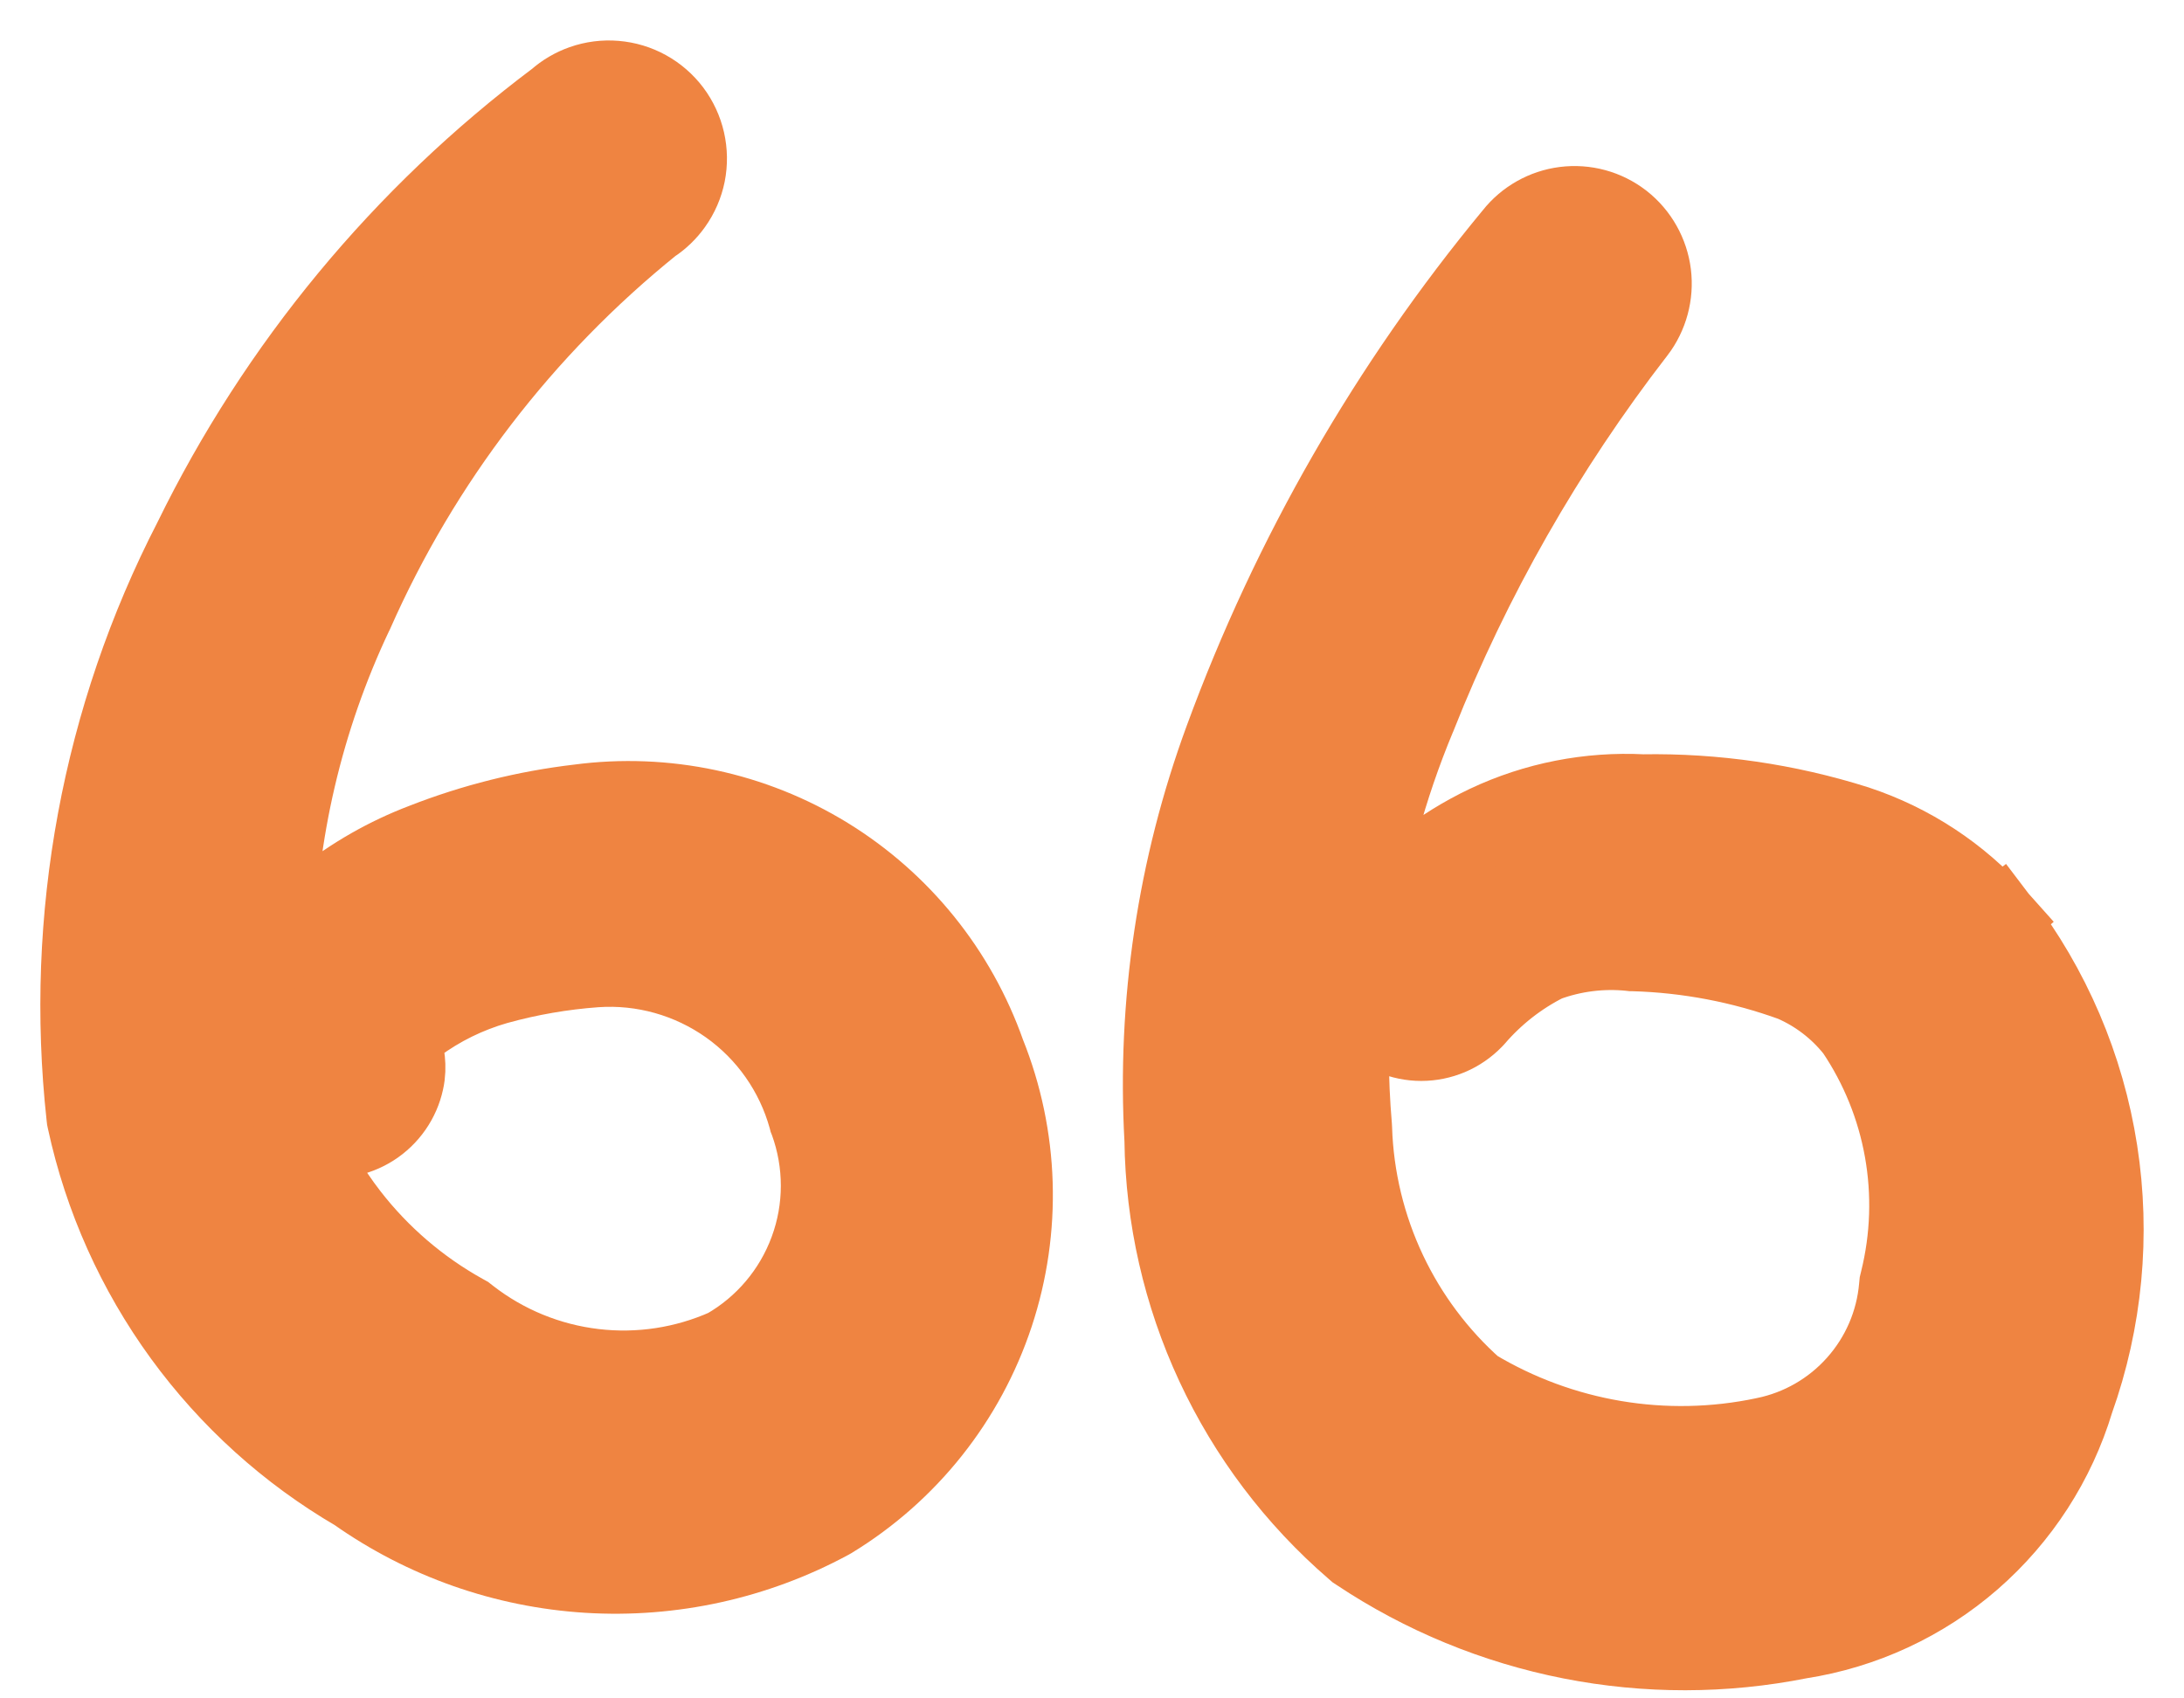 <svg xmlns="http://www.w3.org/2000/svg" width="36" height="28" viewBox="0 0 36 28" fill="none"><path d="M5.744 20.046C5.411 19.616 5.137 19.146 4.928 18.647C5.026 18.68 5.13 18.707 5.238 18.728C5.387 18.761 5.542 18.764 5.692 18.738C5.848 18.712 5.997 18.654 6.13 18.569C6.263 18.484 6.378 18.373 6.468 18.243C6.556 18.116 6.618 17.974 6.651 17.823C6.708 17.575 6.651 17.351 6.628 17.263C6.627 17.259 6.626 17.256 6.625 17.253L6.62 17.231C6.599 17.149 6.592 17.123 6.59 17.106C6.606 17.081 6.665 17.006 6.831 16.892L6.841 16.885L6.85 16.878C7.251 16.582 7.702 16.361 8.181 16.224C8.717 16.075 9.266 15.98 9.82 15.94C10.602 15.886 11.379 16.105 12.019 16.557C12.659 17.01 13.122 17.671 13.331 18.426L13.338 18.453L13.348 18.478C13.601 19.171 13.601 19.931 13.345 20.622C13.093 21.305 12.609 21.878 11.978 22.24C11.292 22.546 10.536 22.661 9.79 22.573C9.034 22.484 8.317 22.19 7.717 21.723L7.676 21.691L7.631 21.666C6.899 21.259 6.257 20.708 5.744 20.046ZM5.325 14.855C5.019 15.086 4.747 15.356 4.516 15.657C4.55 13.744 4.99 11.851 5.816 10.107L5.82 10.1L5.824 10.092C6.927 7.596 8.61 5.4 10.734 3.686C10.869 3.599 10.986 3.486 11.079 3.355C11.184 3.208 11.256 3.041 11.292 2.864C11.327 2.687 11.324 2.504 11.284 2.328C11.244 2.153 11.167 1.987 11.059 1.843C10.95 1.699 10.812 1.579 10.654 1.492C10.496 1.405 10.322 1.353 10.142 1.338C9.962 1.323 9.781 1.346 9.611 1.406C9.455 1.461 9.312 1.545 9.189 1.654C6.644 3.564 4.588 6.051 3.191 8.91C1.685 11.832 1.073 15.133 1.431 18.401L1.435 18.436L1.442 18.47C1.718 19.746 2.258 20.95 3.027 22.006C3.79 23.053 4.761 23.931 5.879 24.583C7.001 25.375 8.32 25.839 9.69 25.924C11.07 26.009 12.447 25.706 13.664 25.049L13.679 25.04L13.694 25.032C14.958 24.262 15.908 23.067 16.373 21.661C16.836 20.261 16.788 18.742 16.238 17.374C15.764 16.027 14.841 14.883 13.625 14.135C12.405 13.385 10.964 13.079 9.545 13.267C8.668 13.37 7.809 13.585 6.987 13.907C6.387 14.135 5.826 14.455 5.325 14.855Z" fill="#ef8441" stroke="#ef8441" stroke-width="1.333"></path><path d="M30.596 13.616L30.596 13.616L30.588 13.613C29.453 13.255 28.269 13.082 27.079 13.102C26.197 13.056 25.316 13.229 24.516 13.606L24.514 13.607C23.755 13.968 23.086 14.492 22.553 15.142C22.472 15.229 22.405 15.328 22.354 15.433C22.521 14.193 22.85 12.975 23.335 11.812L23.335 11.812L23.34 11.801C24.241 9.527 25.458 7.392 26.954 5.457L26.954 5.457L26.957 5.454C27.16 5.187 27.251 4.851 27.21 4.518C27.168 4.184 26.997 3.881 26.734 3.673L26.734 3.673L26.727 3.668C26.462 3.463 26.127 3.372 25.794 3.414C25.466 3.456 25.167 3.624 24.962 3.883C22.91 6.362 21.296 9.172 20.188 12.192C19.412 14.302 19.076 16.547 19.201 18.791C19.217 20.07 19.504 21.33 20.043 22.489C20.584 23.653 21.366 24.688 22.338 25.527L22.369 25.554L22.404 25.577C23.463 26.282 24.651 26.771 25.899 27.017C27.142 27.262 28.421 27.26 29.663 27.012C30.71 26.85 31.691 26.395 32.49 25.7C33.289 25.004 33.875 24.098 34.181 23.084C34.65 21.77 34.783 20.36 34.569 18.982C34.354 17.598 33.795 16.289 32.943 15.177L32.414 15.582L32.912 15.14C32.288 14.436 31.489 13.911 30.596 13.616ZM22.269 16.24C22.319 16.447 22.424 16.638 22.575 16.793C22.686 16.907 22.818 16.998 22.964 17.06C23.111 17.122 23.268 17.154 23.427 17.154C23.586 17.154 23.743 17.122 23.89 17.06C24.036 16.998 24.168 16.907 24.279 16.793L24.292 16.779L24.305 16.765C24.633 16.385 25.032 16.073 25.48 15.848C25.927 15.683 26.405 15.623 26.878 15.672L26.903 15.675L26.928 15.675C27.825 15.701 28.711 15.87 29.555 16.176C29.962 16.352 30.319 16.626 30.594 16.975C30.997 17.573 31.27 18.247 31.397 18.957C31.525 19.673 31.501 20.409 31.326 21.116L31.314 21.166L31.309 21.217C31.257 21.815 31.013 22.379 30.613 22.827C30.214 23.275 29.681 23.582 29.093 23.702L29.089 23.703C27.444 24.051 25.729 23.762 24.29 22.896C23.688 22.361 23.2 21.709 22.855 20.981C22.502 20.236 22.306 19.425 22.28 18.601L22.279 18.583L22.278 18.566C22.212 17.79 22.209 17.012 22.269 16.24Z" fill="#ef8441" stroke="#ef8441" stroke-width="1.333"></path></svg>